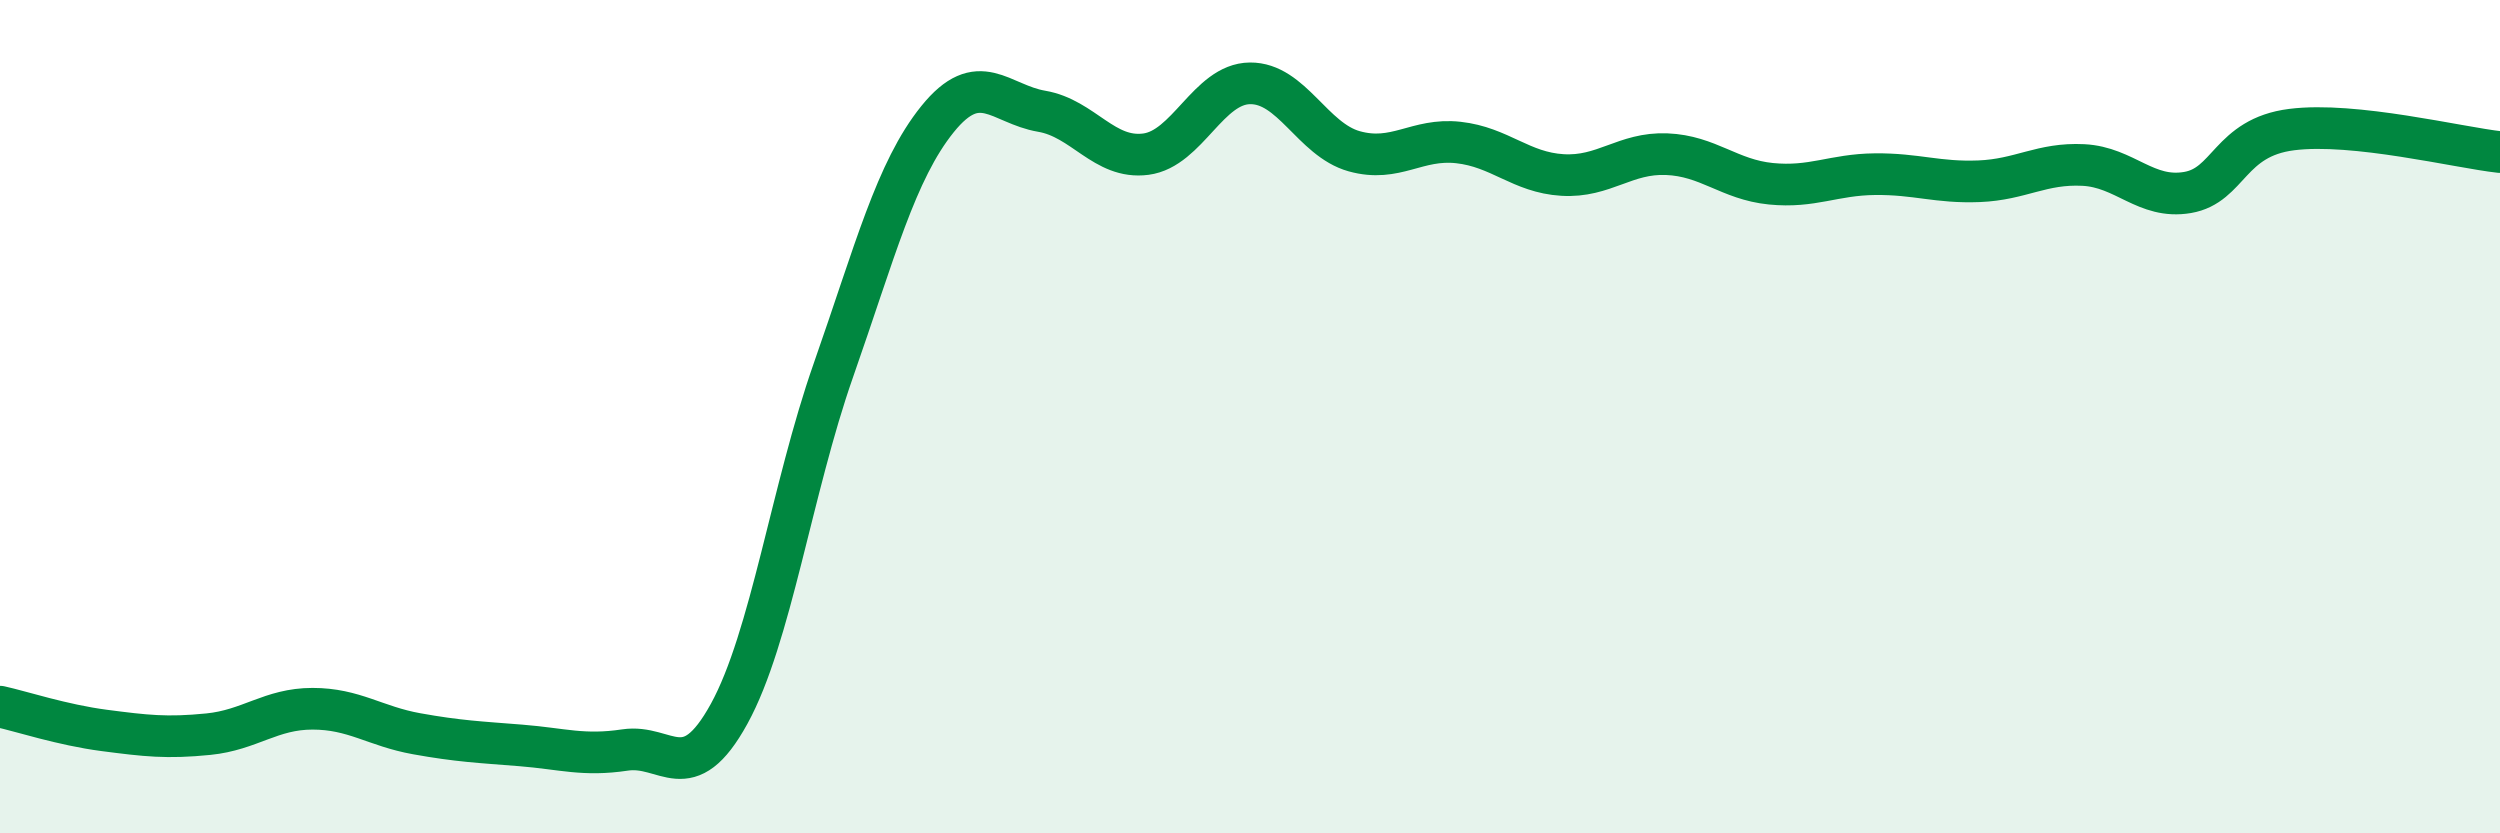 
    <svg width="60" height="20" viewBox="0 0 60 20" xmlns="http://www.w3.org/2000/svg">
      <path
        d="M 0,16.96 C 0.5,17.07 1.5,17.4 2.5,17.53 C 3.5,17.66 4,17.72 5,17.62 C 6,17.52 6.5,17.01 7.5,17.01 C 8.5,17.01 9,17.43 10,17.61 C 11,17.79 11.5,17.81 12.5,17.89 C 13.5,17.97 14,18.15 15,18 C 16,17.85 16.5,18.95 17.5,17.13 C 18.5,15.31 19,11.74 20,8.89 C 21,6.04 21.5,4.1 22.5,2.86 C 23.5,1.62 24,2.5 25,2.67 C 26,2.84 26.5,3.83 27.5,3.7 C 28.5,3.57 29,2.01 30,2 C 31,1.99 31.5,3.35 32.5,3.63 C 33.5,3.91 34,3.31 35,3.42 C 36,3.53 36.5,4.14 37.5,4.2 C 38.5,4.26 39,3.66 40,3.7 C 41,3.74 41.5,4.31 42.5,4.41 C 43.5,4.51 44,4.19 45,4.18 C 46,4.17 46.5,4.39 47.5,4.35 C 48.5,4.31 49,3.91 50,3.96 C 51,4.01 51.5,4.79 52.5,4.62 C 53.5,4.45 53.5,3.3 55,3.11 C 56.5,2.92 59,3.54 60,3.65L60 20L0 20Z"
        fill="#008740"
        opacity="0.1"
        stroke-linecap="round"
        stroke-linejoin="round"
      />
      <path
        d="M 0,16.96 C 0.5,17.07 1.5,17.4 2.5,17.53 C 3.5,17.66 4,17.72 5,17.62 C 6,17.52 6.5,17.01 7.5,17.01 C 8.5,17.01 9,17.43 10,17.61 C 11,17.79 11.5,17.81 12.5,17.89 C 13.5,17.97 14,18.15 15,18 C 16,17.85 16.5,18.95 17.5,17.13 C 18.5,15.31 19,11.74 20,8.89 C 21,6.04 21.5,4.1 22.5,2.86 C 23.5,1.62 24,2.5 25,2.67 C 26,2.84 26.5,3.83 27.5,3.7 C 28.5,3.57 29,2.01 30,2 C 31,1.99 31.5,3.35 32.5,3.63 C 33.5,3.91 34,3.31 35,3.42 C 36,3.53 36.5,4.14 37.5,4.2 C 38.5,4.26 39,3.66 40,3.7 C 41,3.74 41.5,4.31 42.5,4.41 C 43.5,4.51 44,4.19 45,4.18 C 46,4.17 46.5,4.39 47.5,4.35 C 48.5,4.31 49,3.91 50,3.96 C 51,4.01 51.5,4.79 52.5,4.62 C 53.5,4.45 53.5,3.3 55,3.11 C 56.5,2.92 59,3.54 60,3.65"
        stroke="#008740"
        stroke-width="1"
        fill="none"
        stroke-linecap="round"
        stroke-linejoin="round"
      />
    </svg>
  